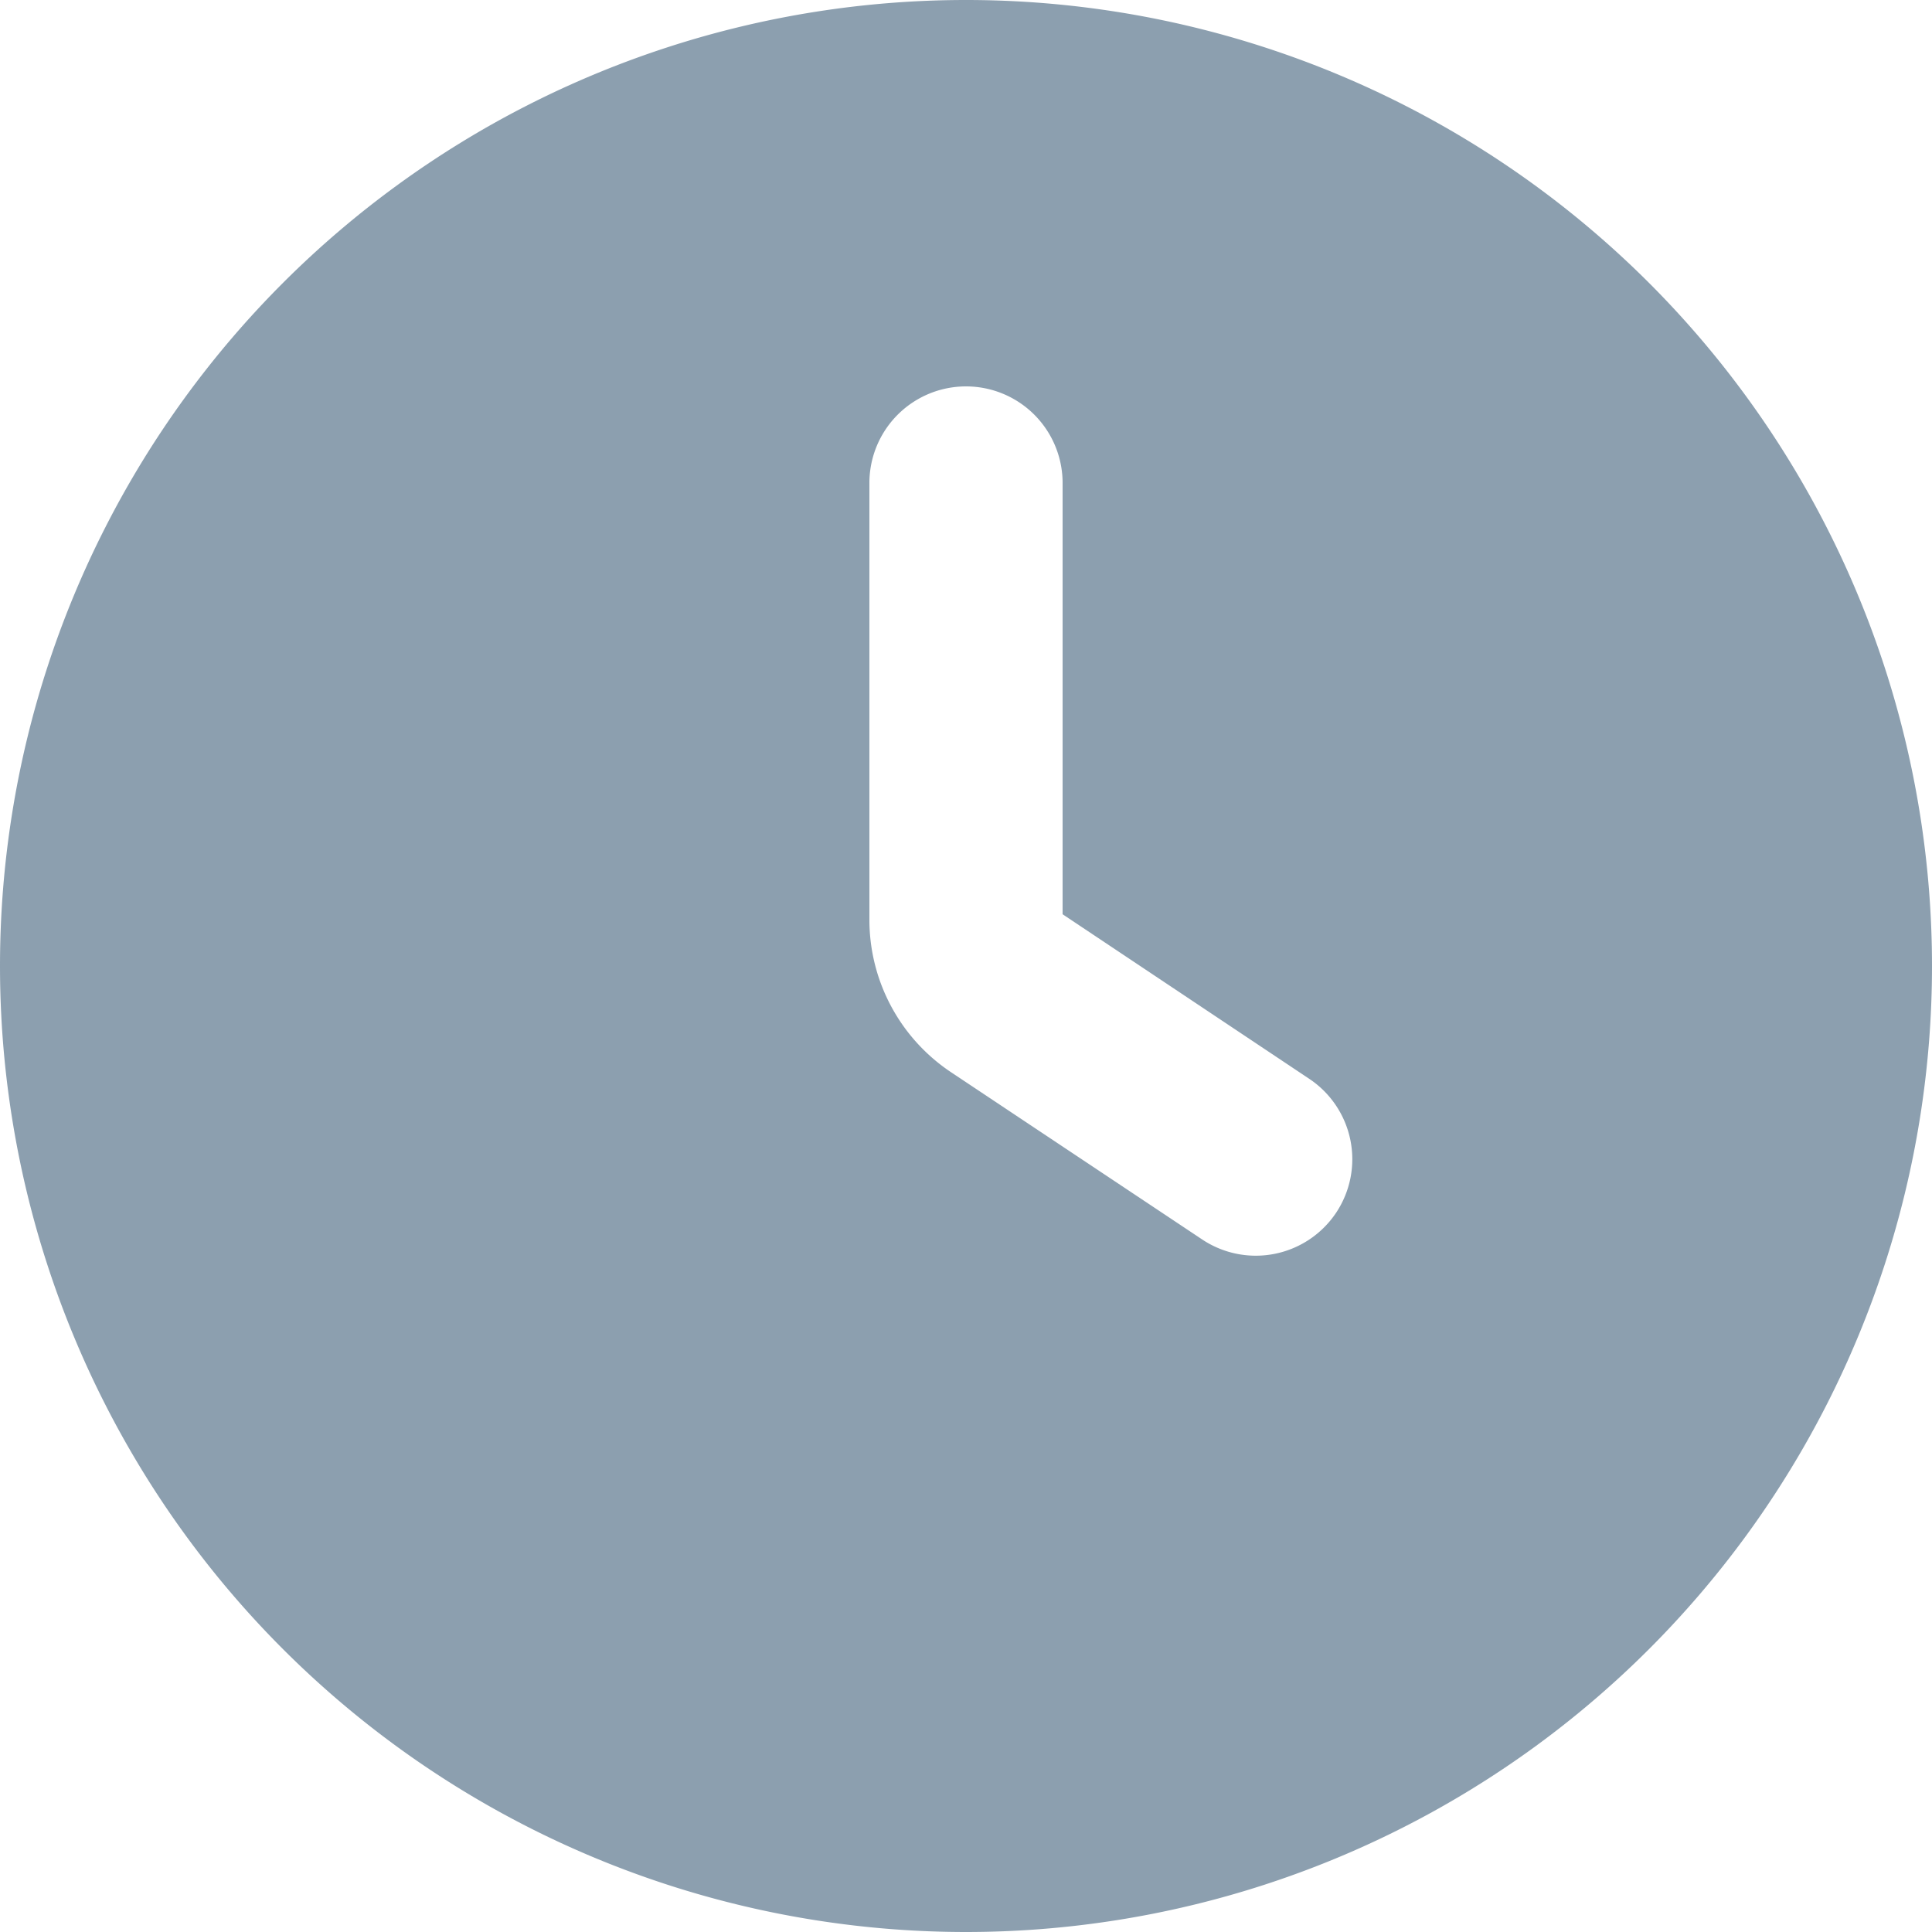 <svg xmlns="http://www.w3.org/2000/svg" width="14" height="14" fill="none"><path fill="#8C9FAF" fill-rule="evenodd" d="M0 7a7 7 0 1 1 14 0A7 7 0 0 1 0 7Zm9.682 1.788a.7.7 0 0 1-.97.194L6.892 7.77A1.328 1.328 0 0 1 6.3 6.664V3.5a.7.7 0 1 1 1.4 0v3.125l1.788 1.193a.7.7 0 0 1 .194.97Z" clip-rule="evenodd"/></svg>